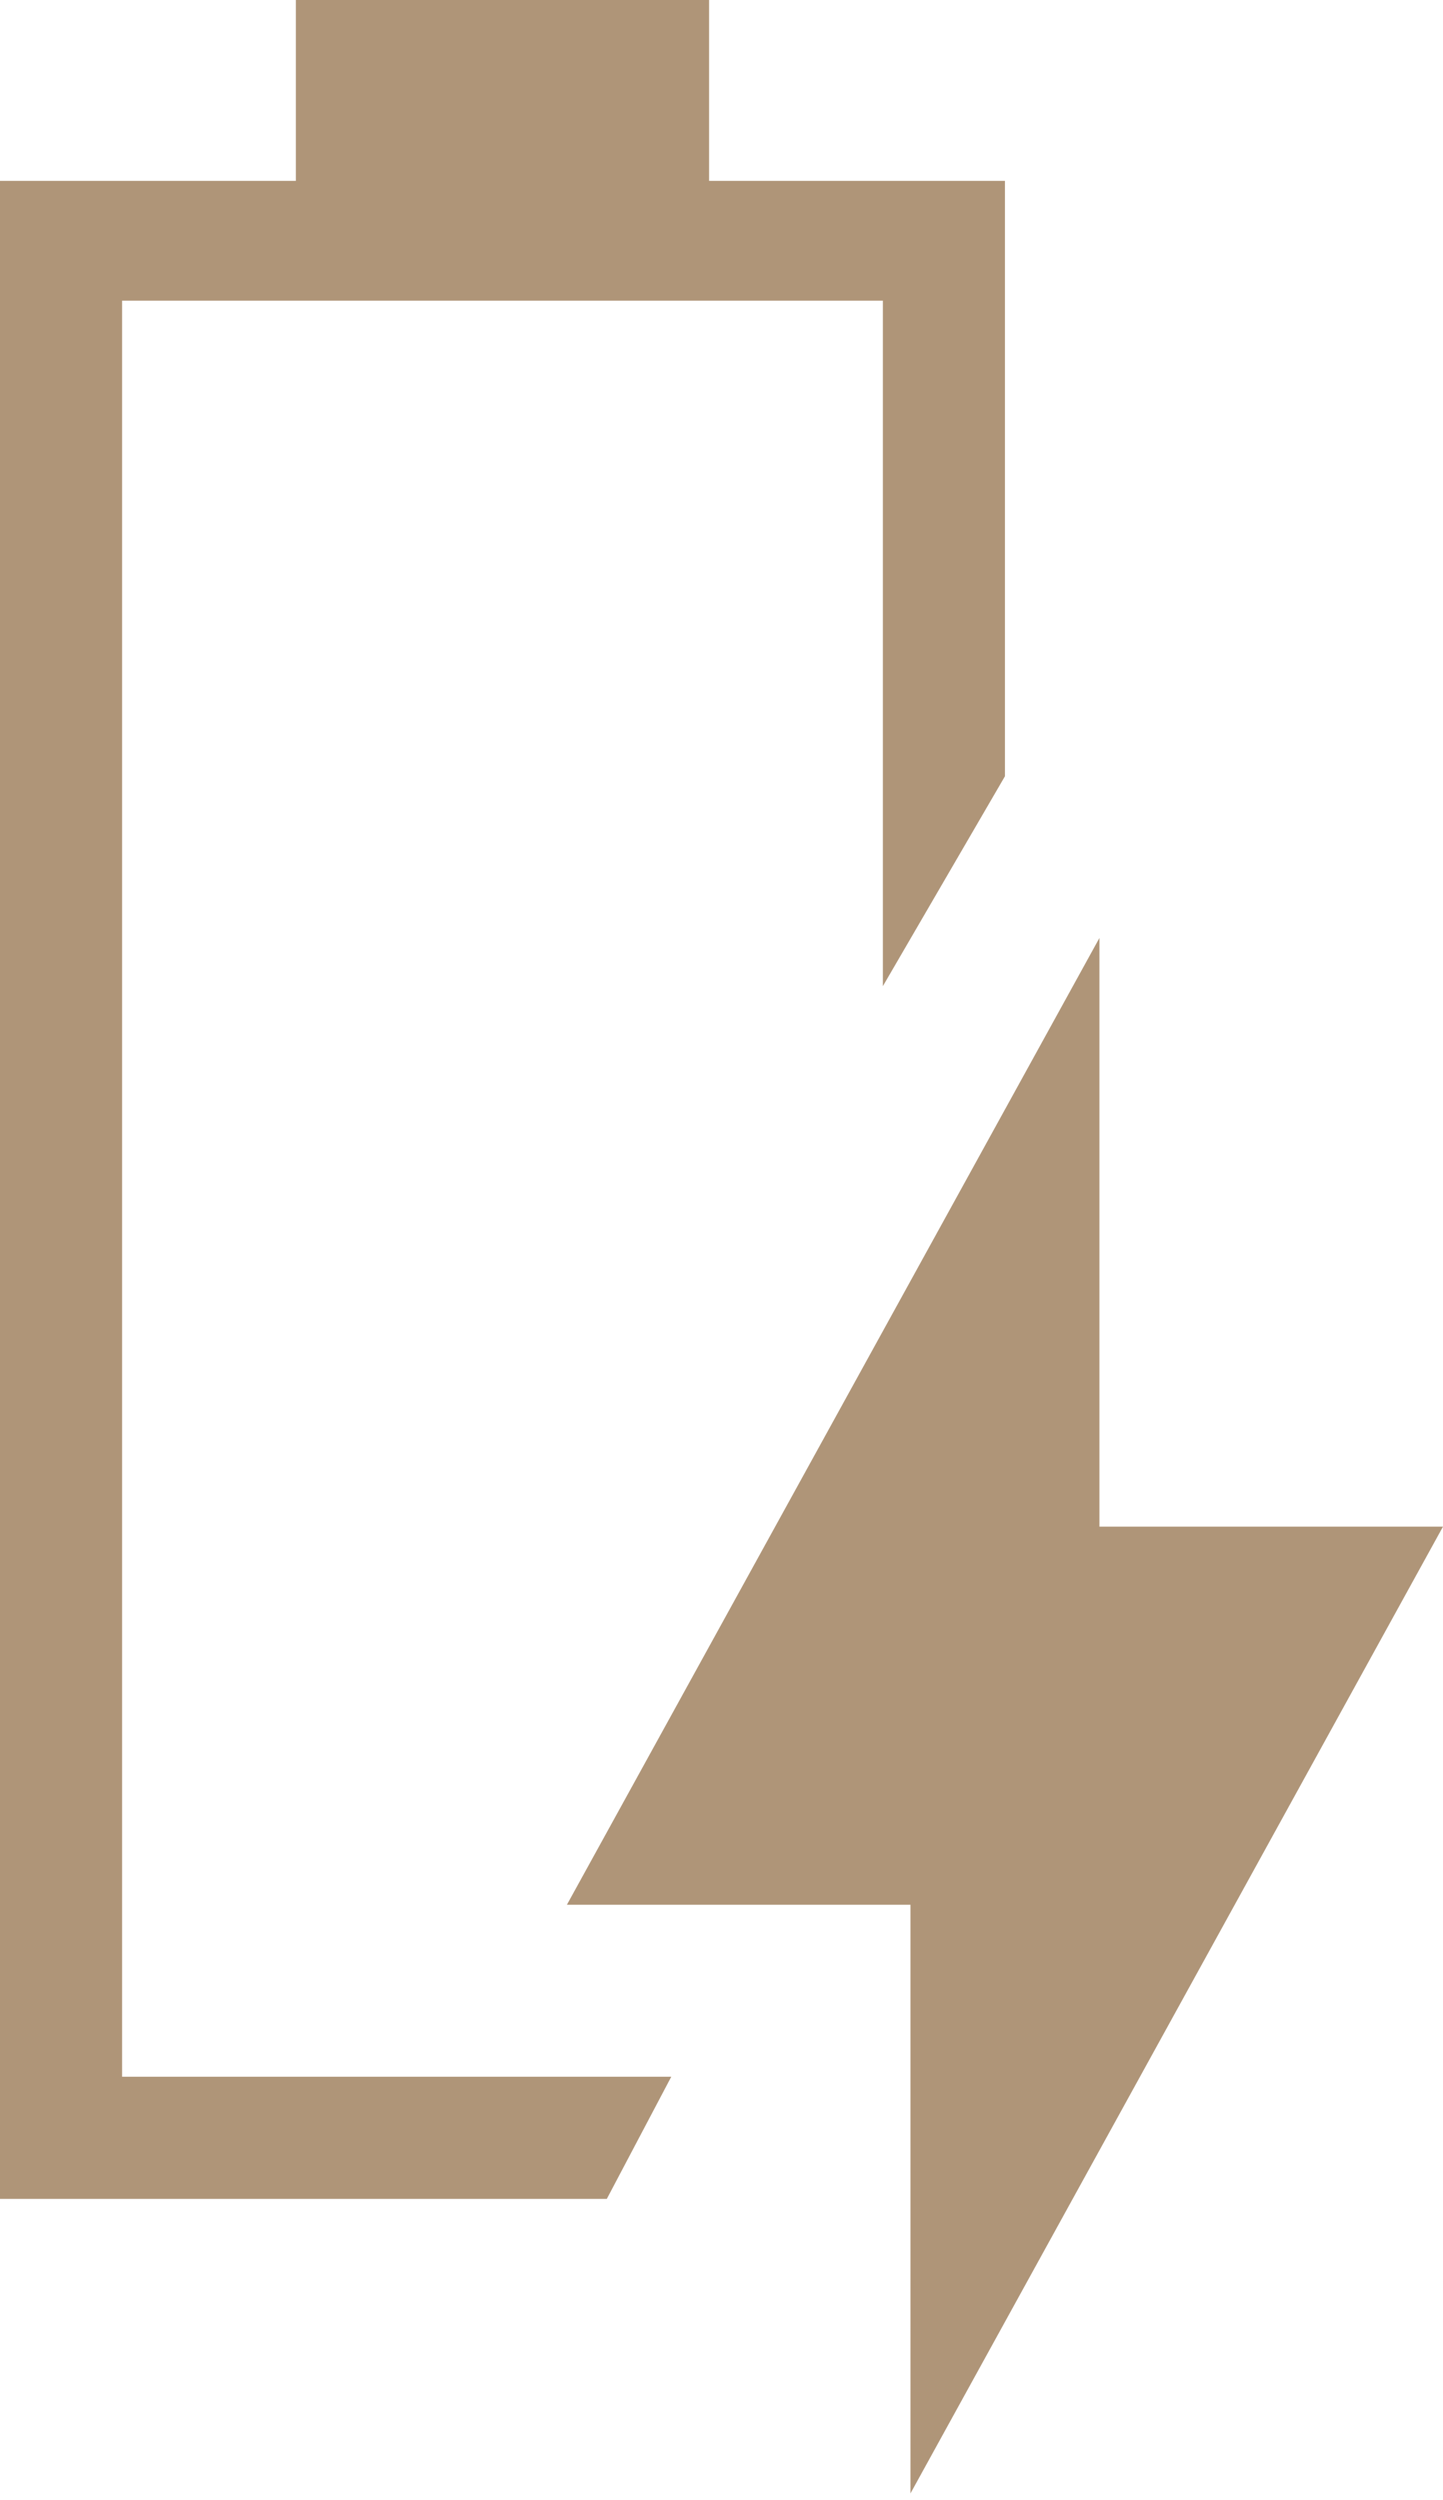 <svg width="123" height="213" viewBox="0 0 123 213" fill="none" xmlns="http://www.w3.org/2000/svg">
<path d="M0 187.333V15.411H25.218V0H60.443V15.411H85.661V66.133L75.254 84.017V25.618H10.408V176.926H57.219L51.725 187.333H0Z" fill="#AF9578"/>
<path d="M77.608 162.275V212.426L123 130.061H93.714V79.91L48.322 162.275H77.608Z" fill="#AF9578"/>
</svg>
